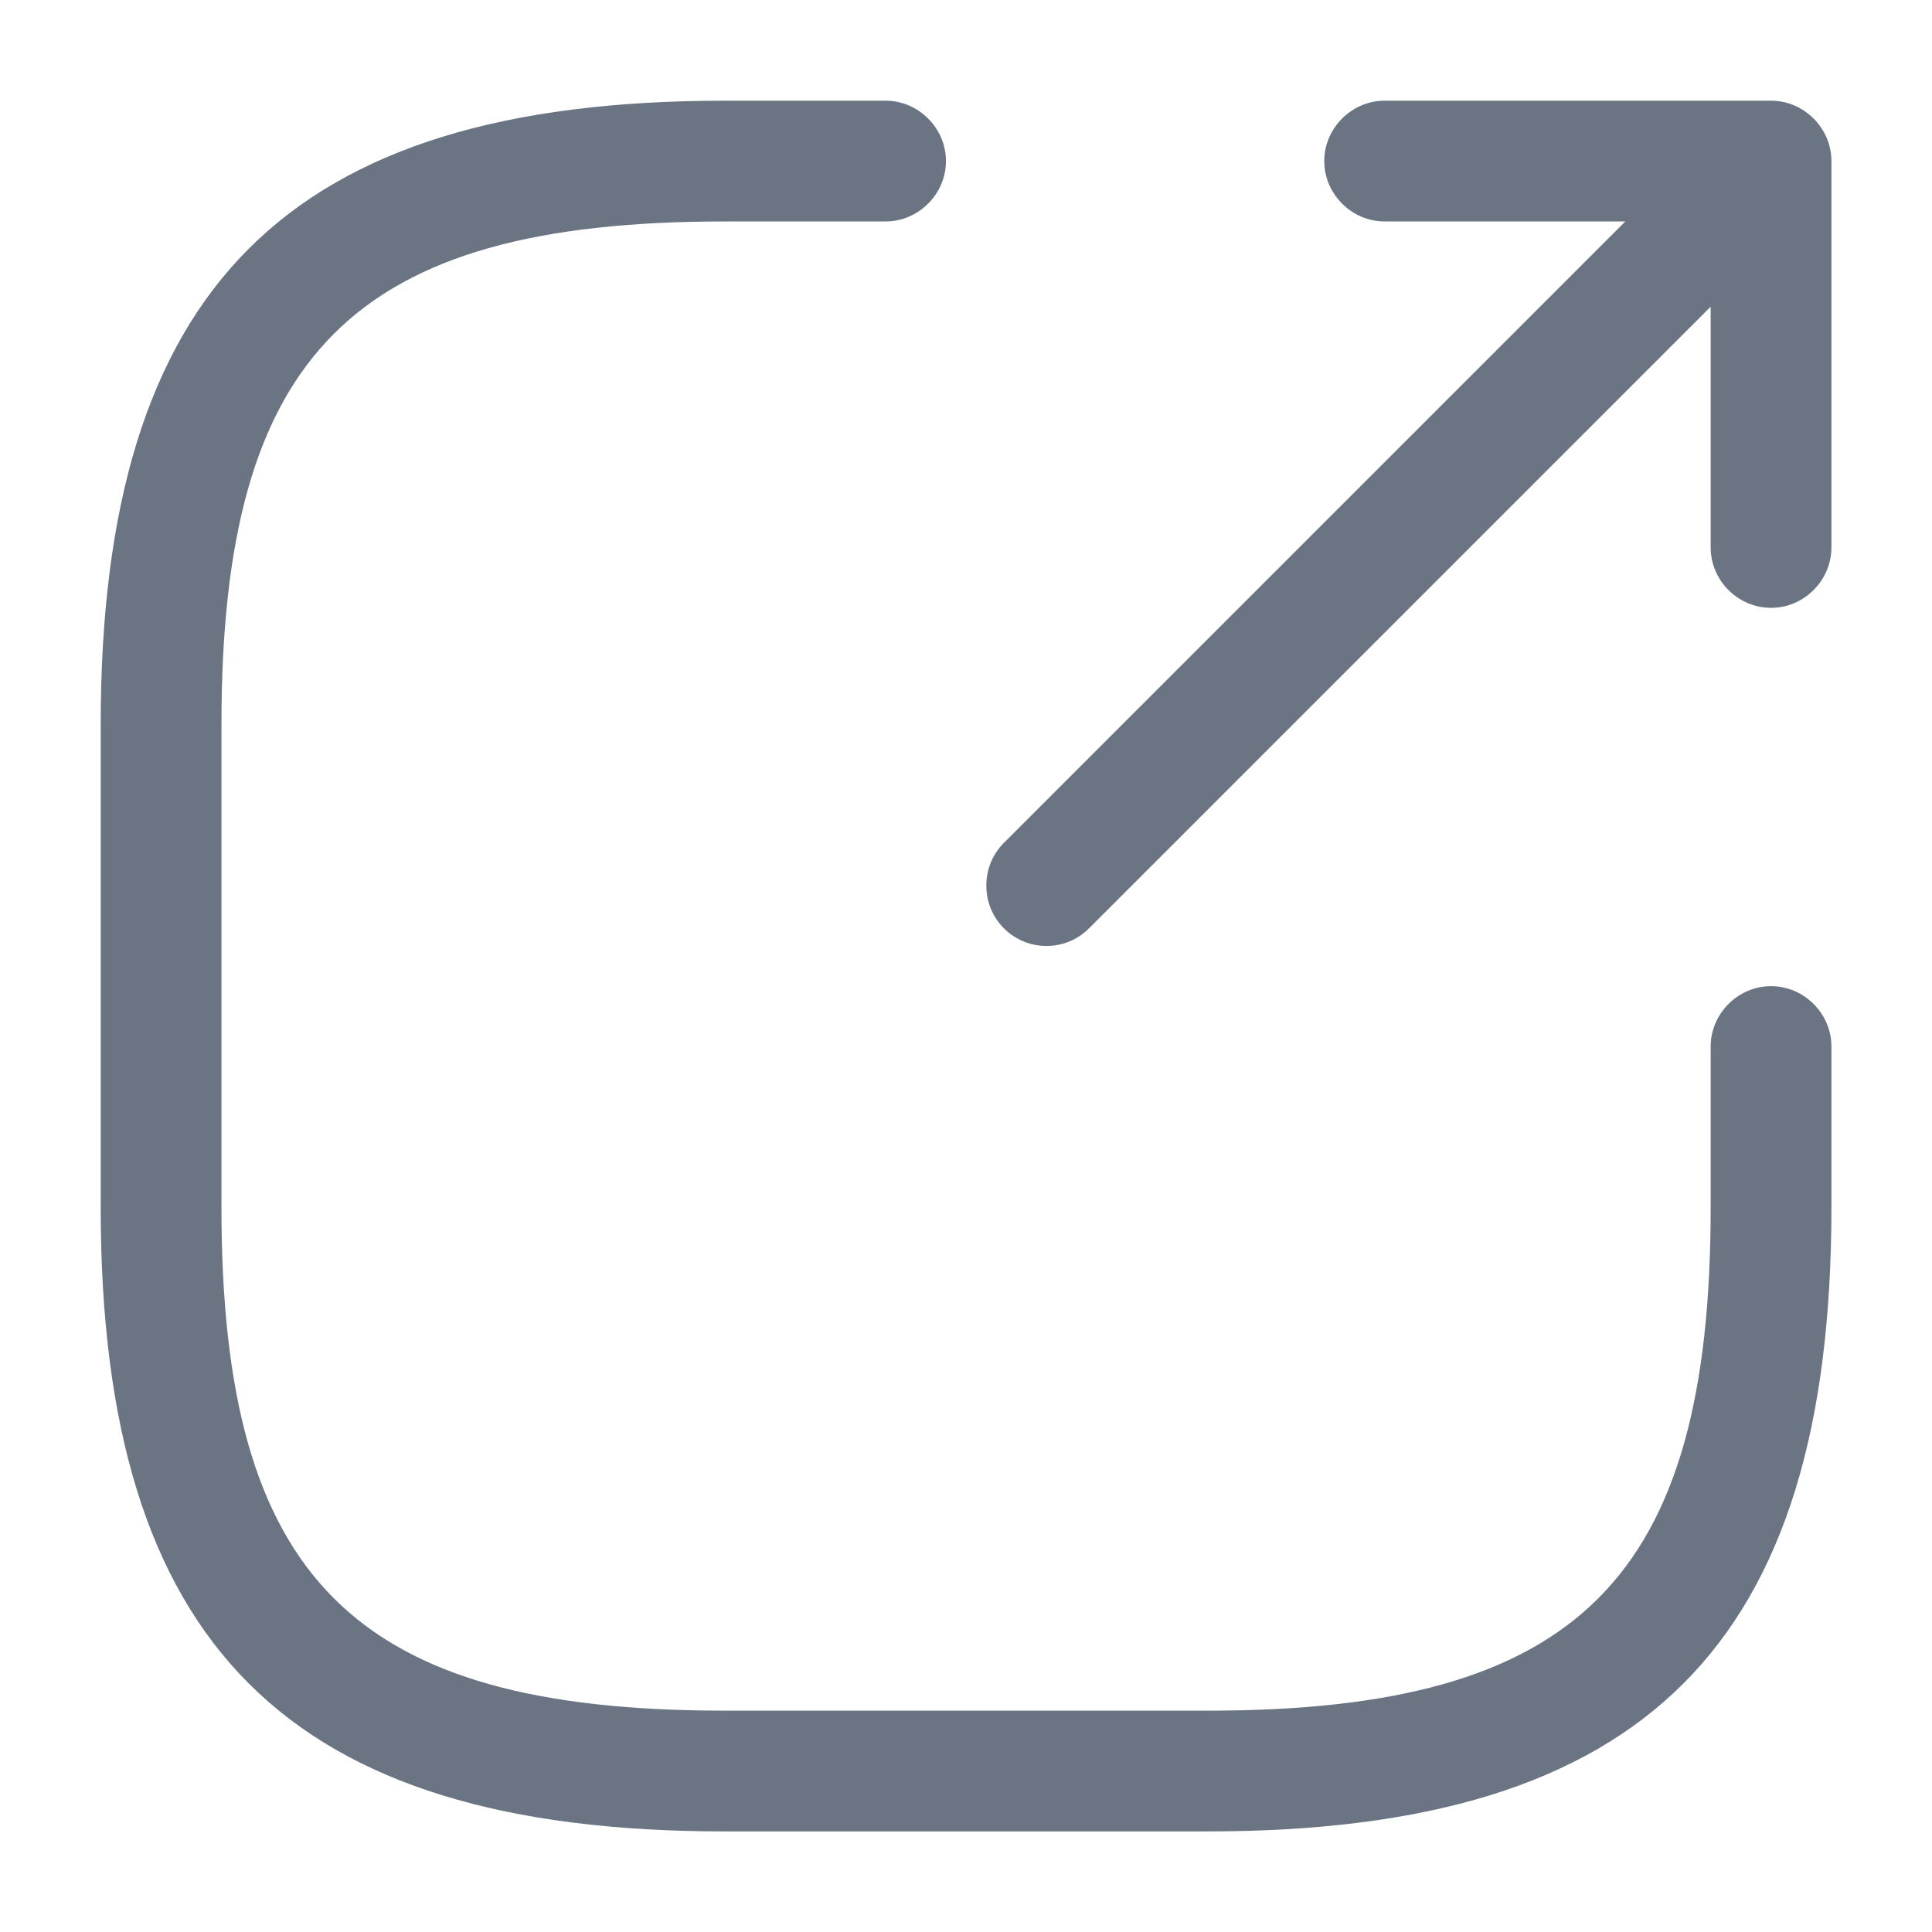 <svg width="16" height="16" viewBox="0 0 16 16" fill="none" xmlns="http://www.w3.org/2000/svg">
<g id="export">
<g id="vuesax/outline/export">
<g id="export_2">
<path id="Vector" d="M8.313 7.687C8.12 7.494 8.12 7.174 8.313 6.981L13.78 1.514C13.973 1.321 14.293 1.321 14.486 1.514C14.68 1.707 14.68 2.027 14.486 2.221L9.02 7.687C8.92 7.787 8.793 7.834 8.666 7.834C8.54 7.834 8.413 7.787 8.313 7.687Z" fill="#6A7483"/>
<path id="Vector_2" d="M14.167 4.534V1.834H11.467C11.194 1.834 10.967 1.607 10.967 1.334C10.967 1.061 11.194 0.834 11.467 0.834H14.667C14.94 0.834 15.167 1.061 15.167 1.334V4.534C15.167 4.807 14.94 5.034 14.667 5.034C14.393 5.034 14.167 4.807 14.167 4.534Z" fill="#6A7483"/>
<path id="Vector_3" d="M6.001 15.167C2.381 15.167 0.834 13.621 0.834 10.001V6.001C0.834 2.381 2.381 0.834 6.001 0.834H7.334C7.607 0.834 7.834 1.061 7.834 1.334C7.834 1.607 7.607 1.834 7.334 1.834H6.001C2.927 1.834 1.834 2.927 1.834 6.001V10.001C1.834 13.074 2.927 14.167 6.001 14.167H10.001C13.074 14.167 14.167 13.074 14.167 10.001V8.667C14.167 8.394 14.394 8.167 14.667 8.167C14.941 8.167 15.167 8.394 15.167 8.667V10.001C15.167 13.621 13.621 15.167 10.001 15.167H6.001Z" fill="#6A7483"/>
</g>
</g>
</g>
</svg>
